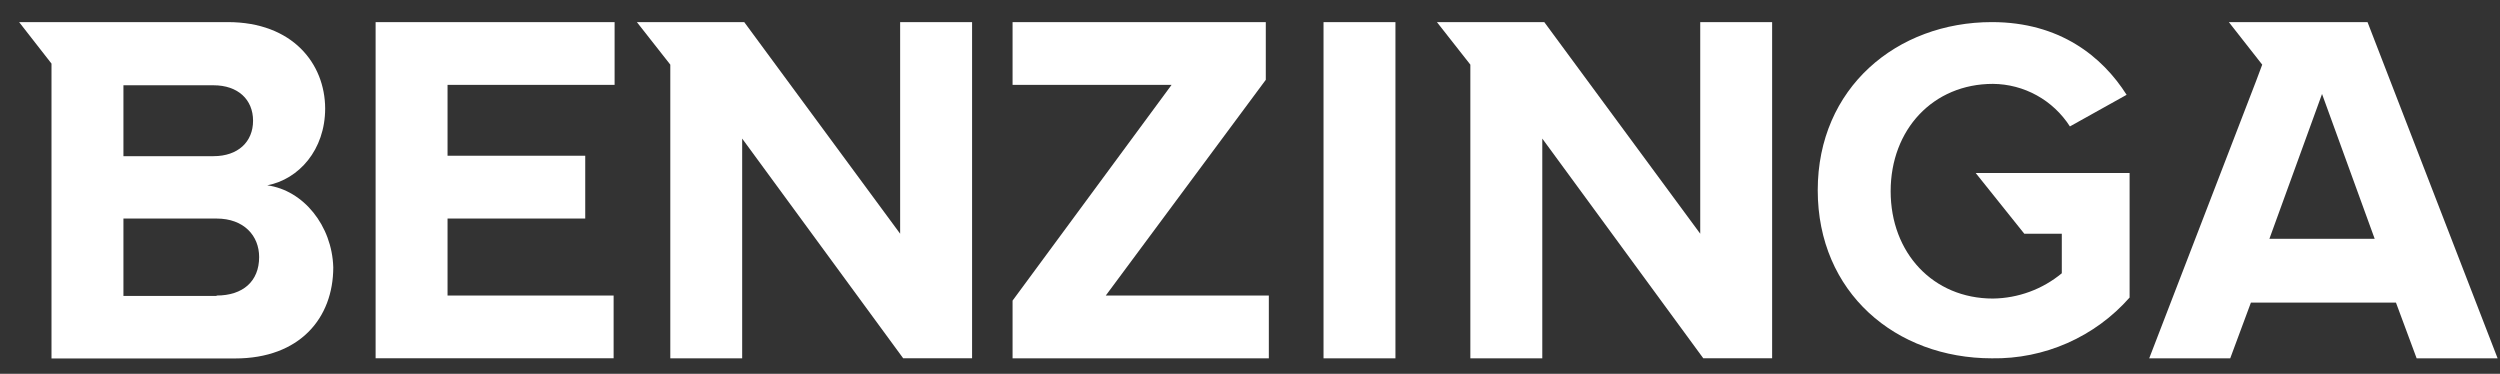 <svg width="107" height="16" viewBox="0 0 107 16" fill="none" xmlns="http://www.w3.org/2000/svg">
<rect x="0" y="0" width="107" height="16" fill="#333333" stroke="none"/>
<g clip-path="url(#clip0_8745_26226)">
<path d="M16.076 15.335H26.263V12.649H19.155V9.354H25.048V6.666H19.155V3.632H26.305V0.946H16.076V15.335Z" fill="white"/>
<path d="M38.526 10.003L31.853 0.946H27.258L28.689 2.767V15.381H31.765V5.931L38.657 15.335H41.605V0.946H38.526V10.003Z" fill="white"/>
<path d="M11.438 7.932C12.79 7.673 13.917 6.416 13.917 4.64C13.908 2.722 12.522 0.946 9.747 0.946H0.818L2.204 2.722V15.342H10.058C12.835 15.342 14.264 13.609 14.264 11.441C14.212 9.659 12.988 8.142 11.438 7.932ZM5.283 3.65H9.141C10.182 3.65 10.831 4.259 10.831 5.167C10.831 6.075 10.182 6.684 9.141 6.684H5.283V3.65ZM9.27 12.665H5.283V9.354H9.27C10.441 9.354 11.091 10.091 11.091 11.002C11.091 12.041 10.396 12.649 9.27 12.649V12.665Z" fill="white"/>
<path d="M86.64 10.004H88.245V11.696C87.415 12.383 86.374 12.765 85.297 12.778C82.739 12.778 80.92 10.828 80.92 8.185C80.92 5.541 82.739 3.59 85.297 3.59C85.954 3.595 86.6 3.764 87.175 4.082C87.75 4.4 88.237 4.857 88.592 5.411L91.019 4.058C89.98 2.42 88.157 0.946 85.254 0.946C81.179 0.946 77.799 3.763 77.799 8.142C77.799 12.521 81.136 15.336 85.254 15.336C86.366 15.354 87.469 15.131 88.486 14.682C89.504 14.233 90.411 13.569 91.147 12.735V7.405H84.56L86.64 10.004Z" fill="white"/>
<path d="M72.77 10.003L66.095 0.946H61.5L62.931 2.767V15.381H66.01V5.931L72.901 15.335H75.847V0.946H72.77V10.003Z" fill="white"/>
<path d="M101.33 0.946H95.394L96.823 2.767L96.564 3.459L91.969 15.381H95.437L96.339 12.951H102.547L103.449 15.381H106.915L101.33 0.946ZM97.13 10.222L99.383 4.022L101.637 10.222H97.13Z" fill="white"/>
<path d="M59.725 0.946H56.647V15.381H59.725V0.946Z" fill="white"/>
<path d="M54.176 3.416V0.946H43.338V3.632H50.144L43.338 12.866V15.336H54.306V12.649H47.327L54.176 3.416Z" fill="white"/>
</g>
<defs>
<clipPath id="clip0_8745_26226">
<rect width="106.181" height="14.39" fill="white" transform="translate(0.818 0.946)"/>
</clipPath>
</defs>
</svg>
